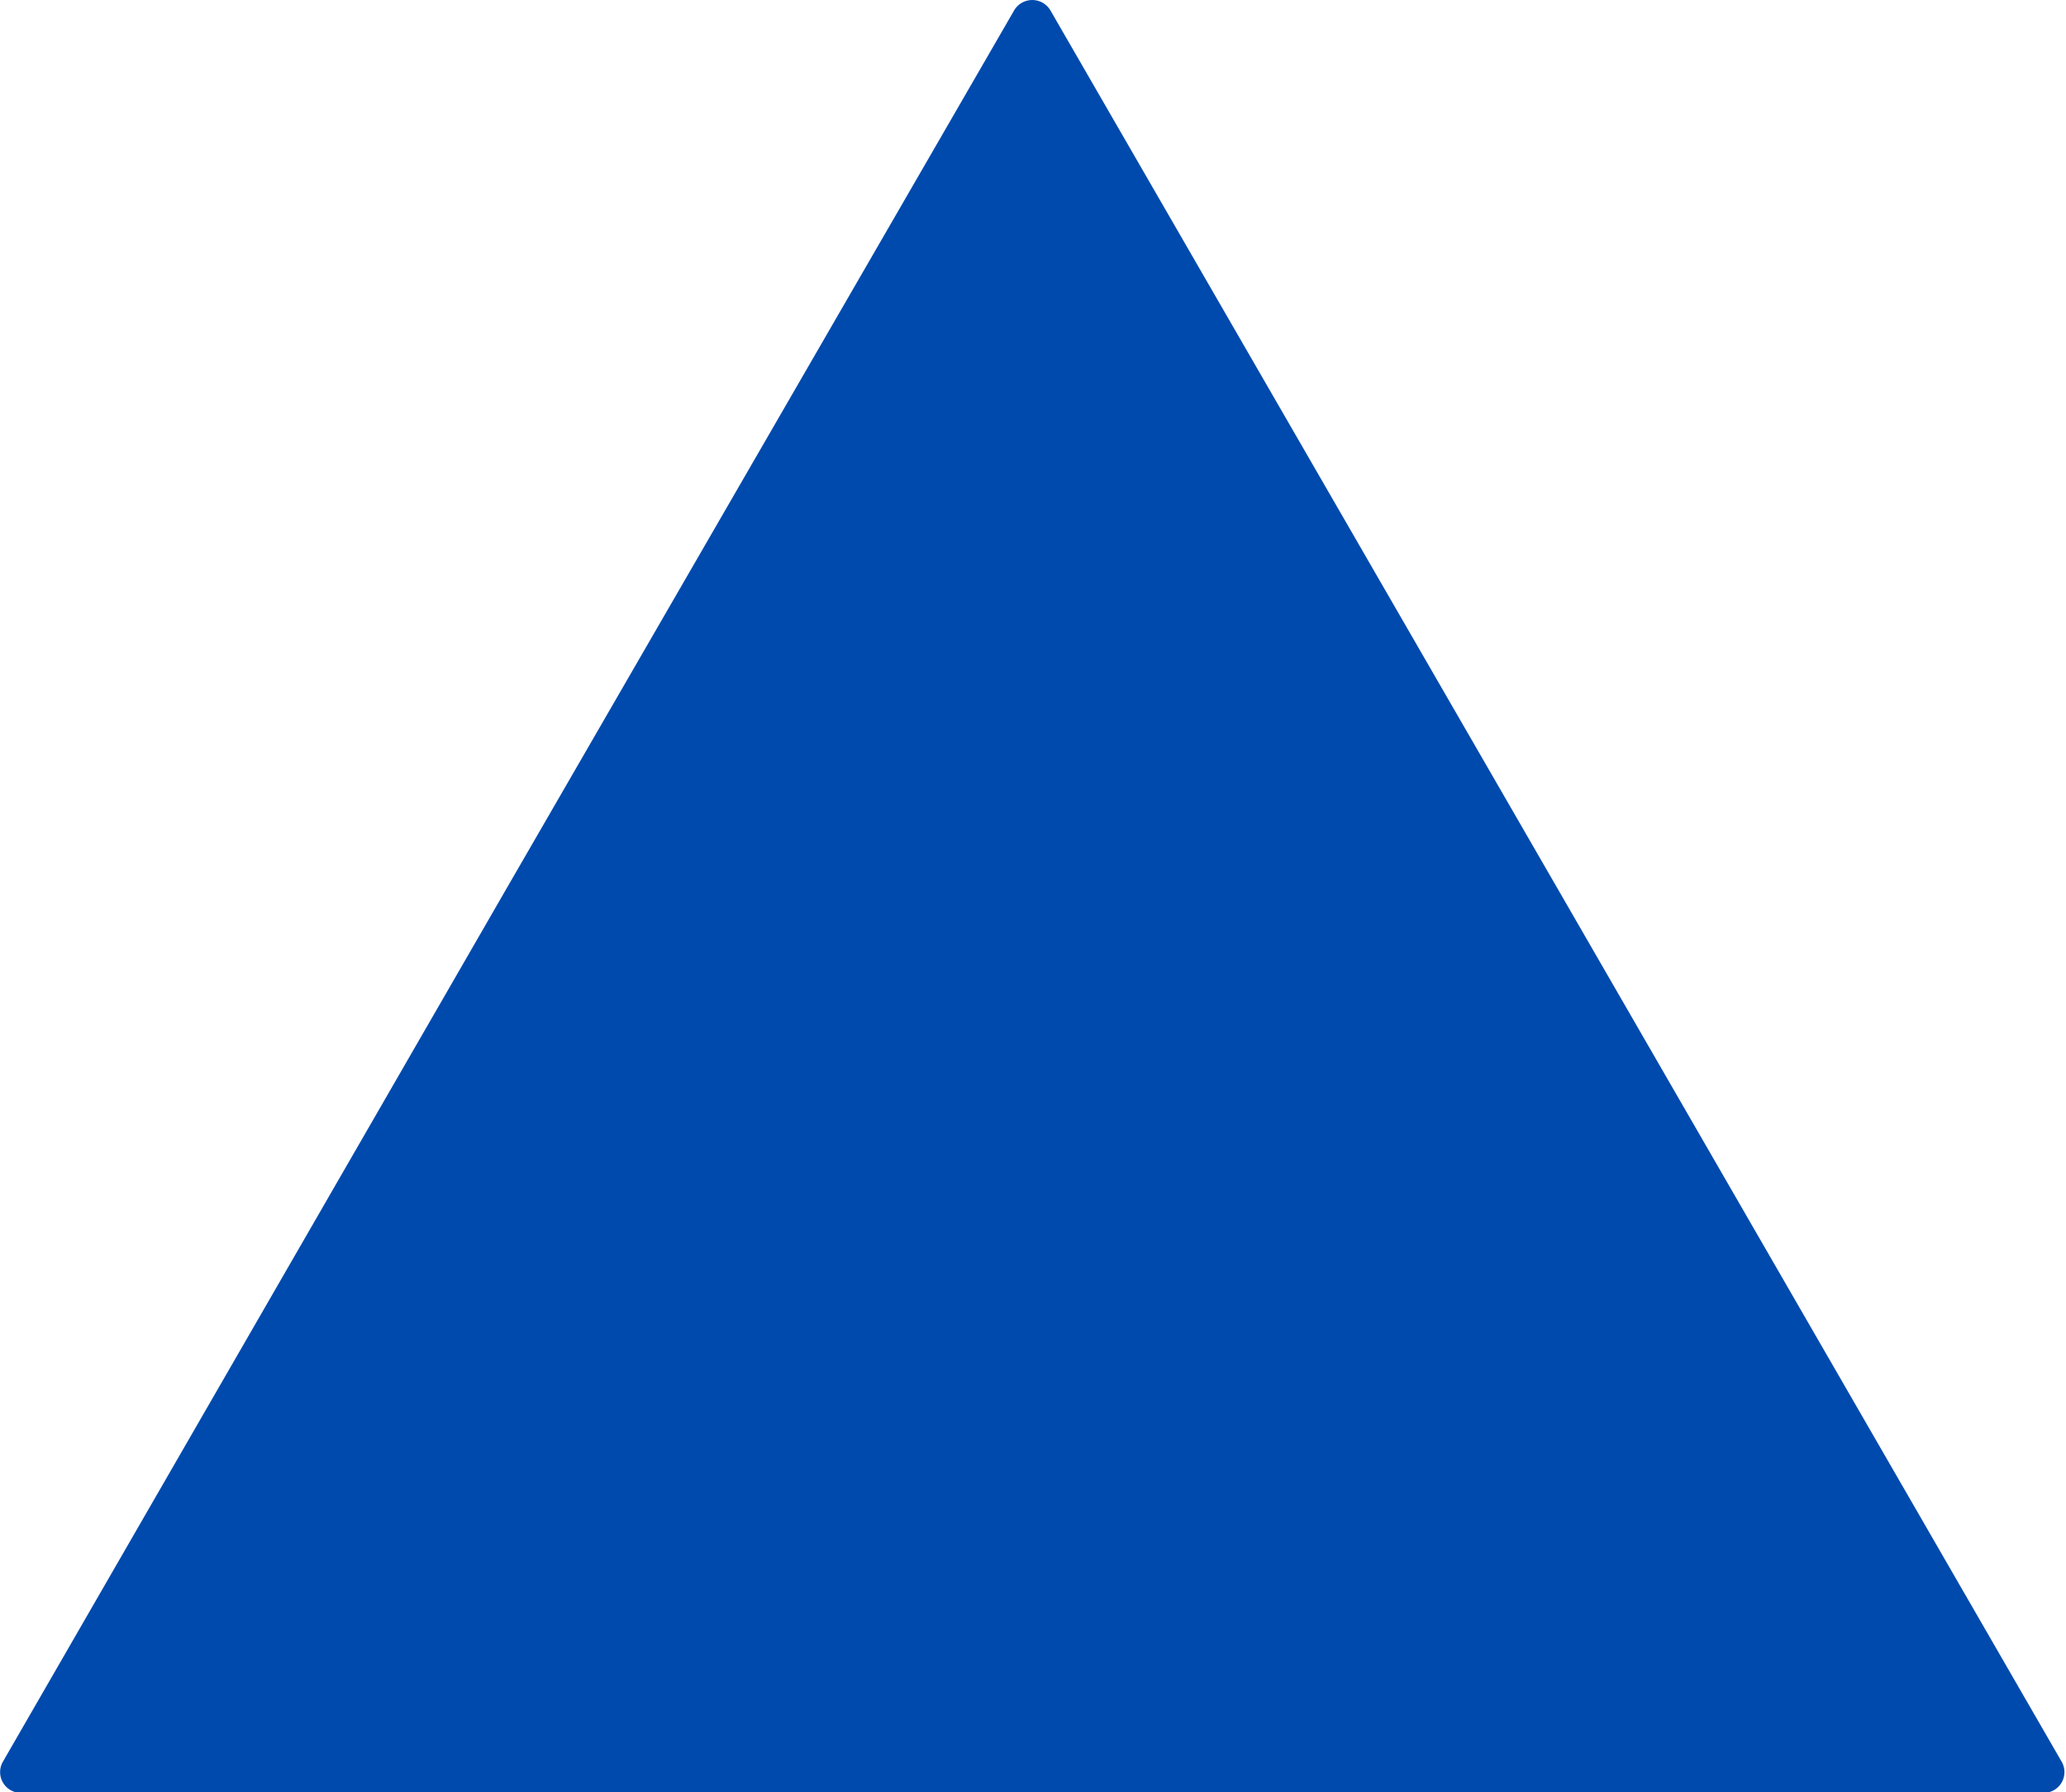 <?xml version="1.0" encoding="UTF-8" standalone="no"?><svg xmlns="http://www.w3.org/2000/svg" xmlns:xlink="http://www.w3.org/1999/xlink" fill="#000000" height="74.1" preserveAspectRatio="xMidYMid meet" version="1" viewBox="-0.0 0.0 85.4 74.1" width="85.4" zoomAndPan="magnify"><g id="change1_1"><path d="M42.67,74.13H.87a.86.86,0,0,1-.75-1.29L21,36.63,41.92.43a.87.87,0,0,1,1.5,0l20.9,36.2,20.9,36.21a.86.86,0,0,1-.75,1.29Z" fill="#004aad"/></g></svg>